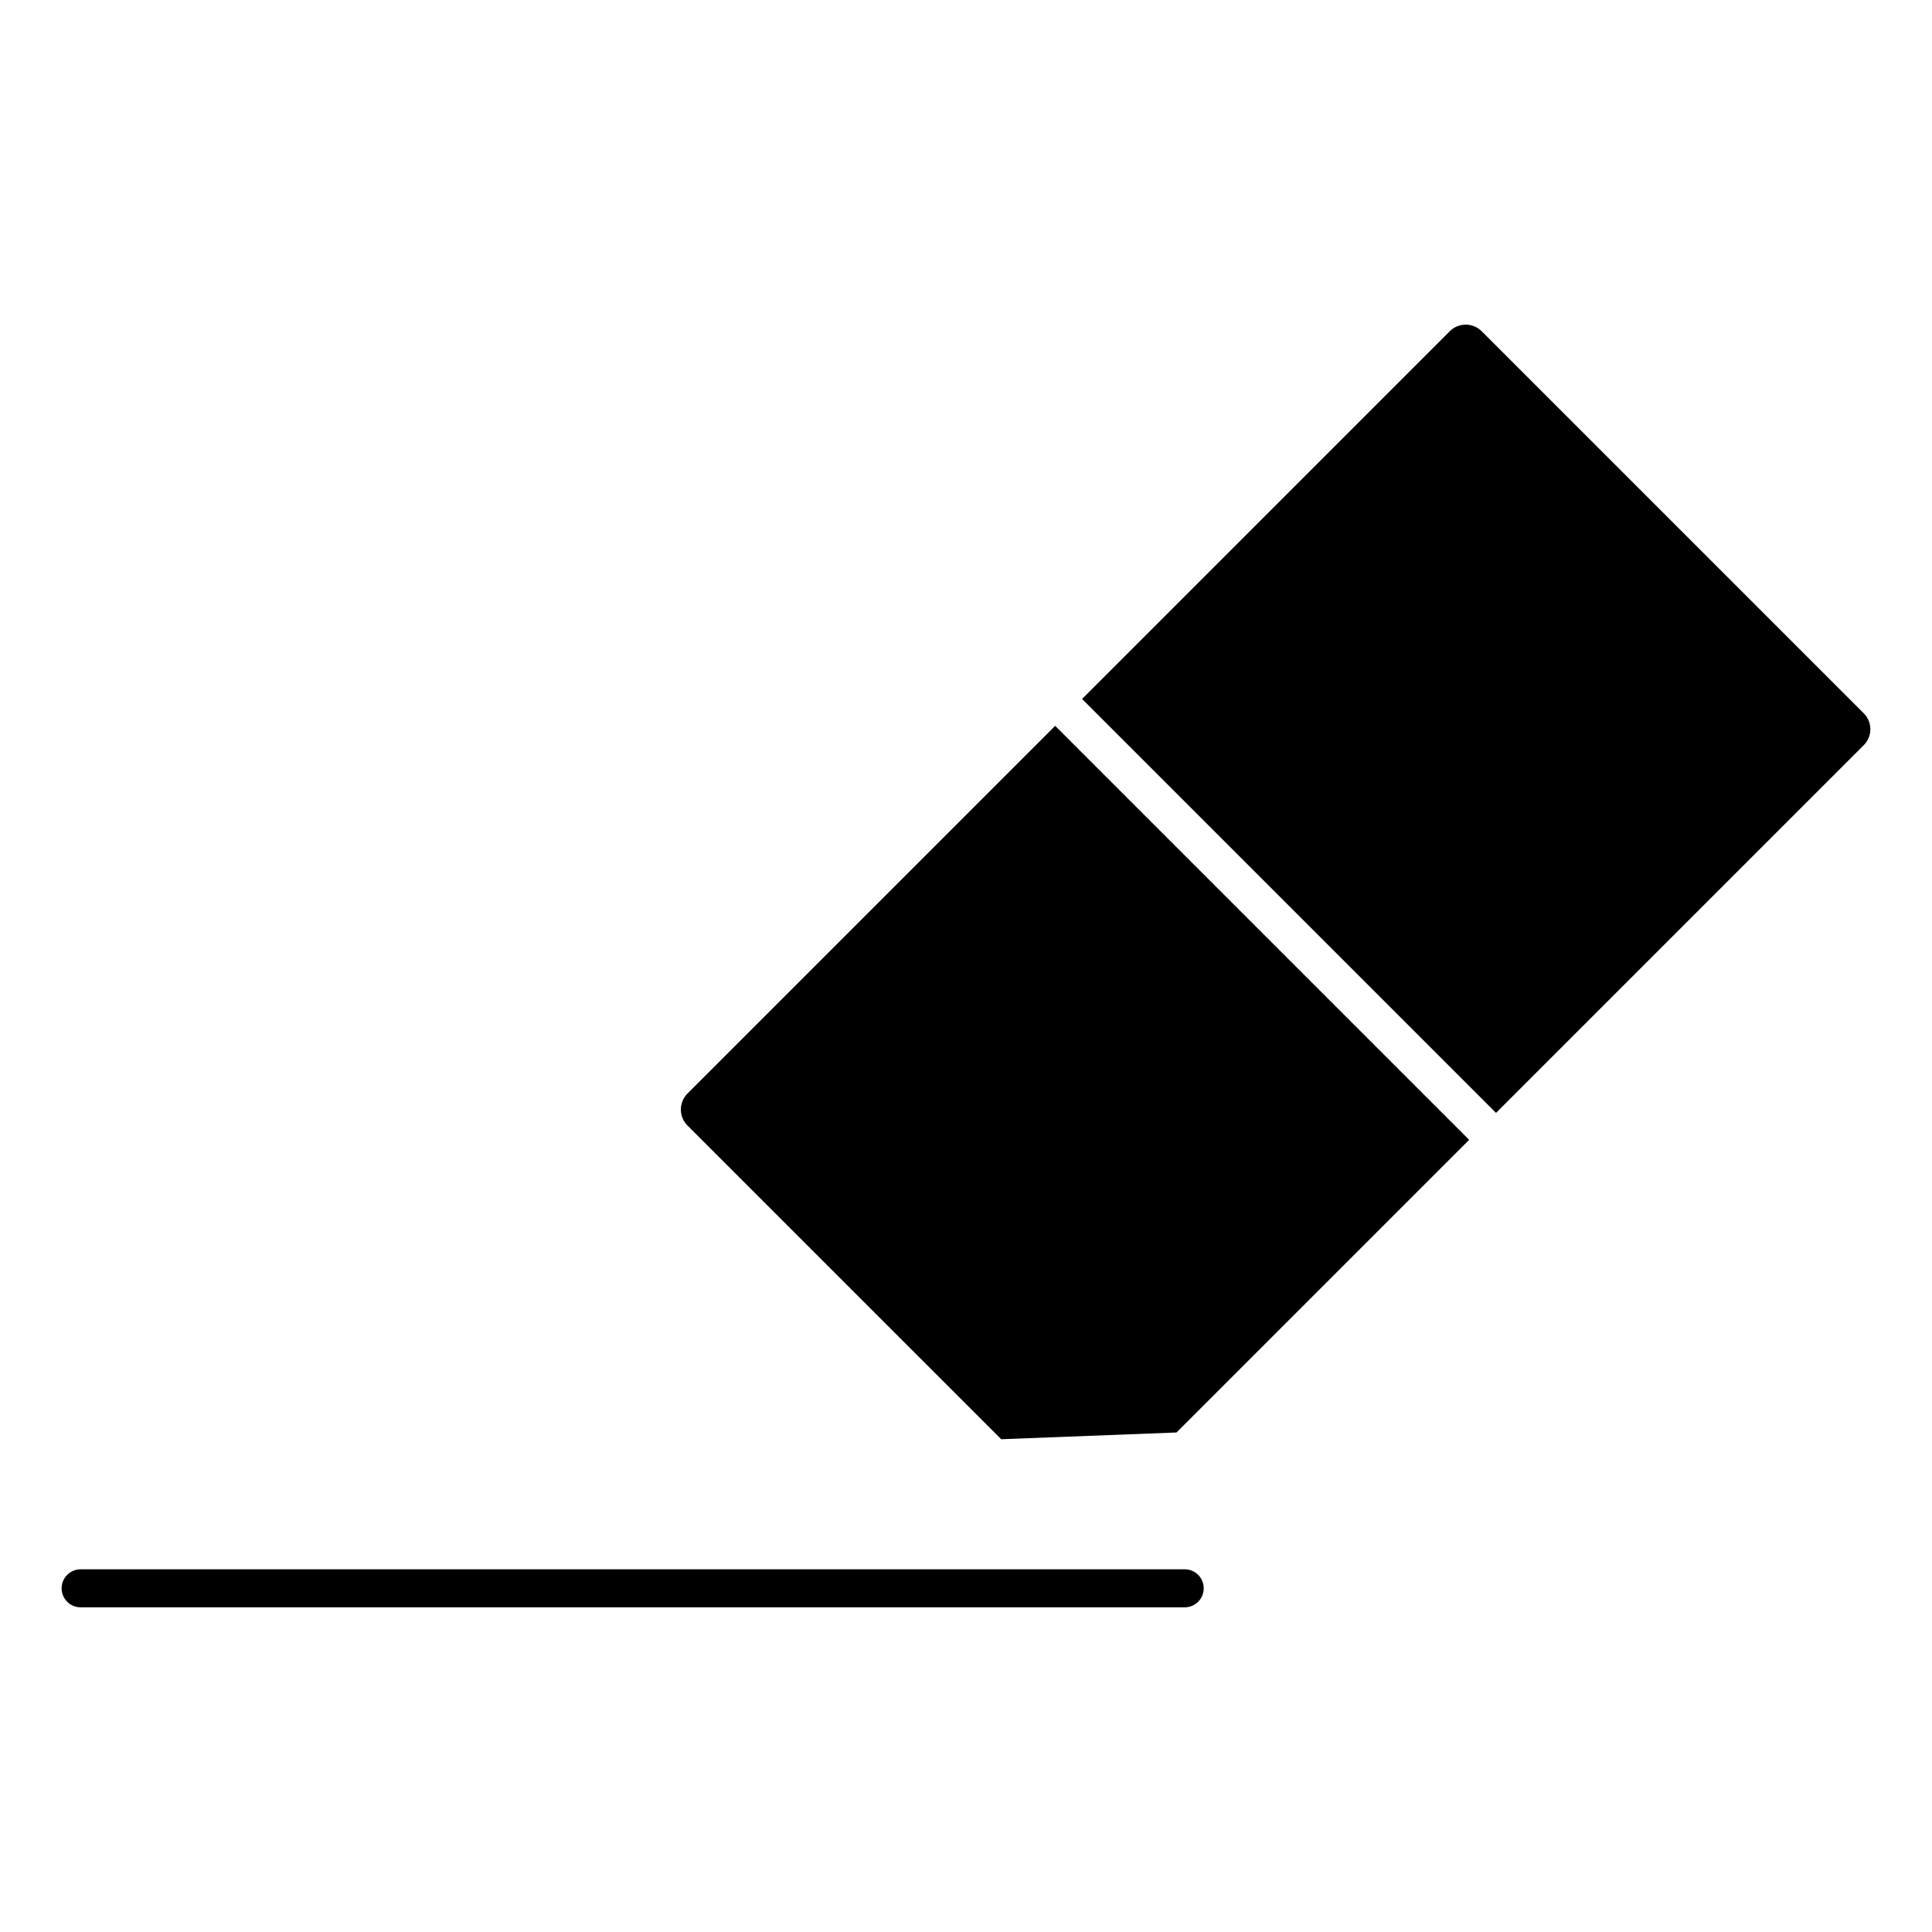 <?xml version="1.0" encoding="UTF-8"?>
<!-- Uploaded to: ICON Repo, www.iconrepo.com, Generator: ICON Repo Mixer Tools -->
<svg fill="#000000" width="800px" height="800px" version="1.1" viewBox="144 144 512 512" xmlns="http://www.w3.org/2000/svg">
 <g>
  <path d="m637.92 333.04-101.26-101.26c-2.332-2.328-6.121-2.328-8.453 0l-97.445 97.453 109.7 109.7 97.445-97.445c1.133-1.133 1.758-2.629 1.758-4.227s-0.621-3.094-1.746-4.223z"/>
  <path d="m326.18 433.81c-2.328 2.328-2.328 6.121 0 8.457l83.152 83.145 46.457-1.789 77.551-77.555-109.71-109.71z"/>
  <path d="m457.96 559.88h-292.59c-2.781 0-5.039 2.254-5.039 5.039s2.258 5.039 5.039 5.039h292.59c2.785 0 5.039-2.254 5.039-5.039 0-2.789-2.254-5.039-5.039-5.039z"/>
 </g>
</svg>